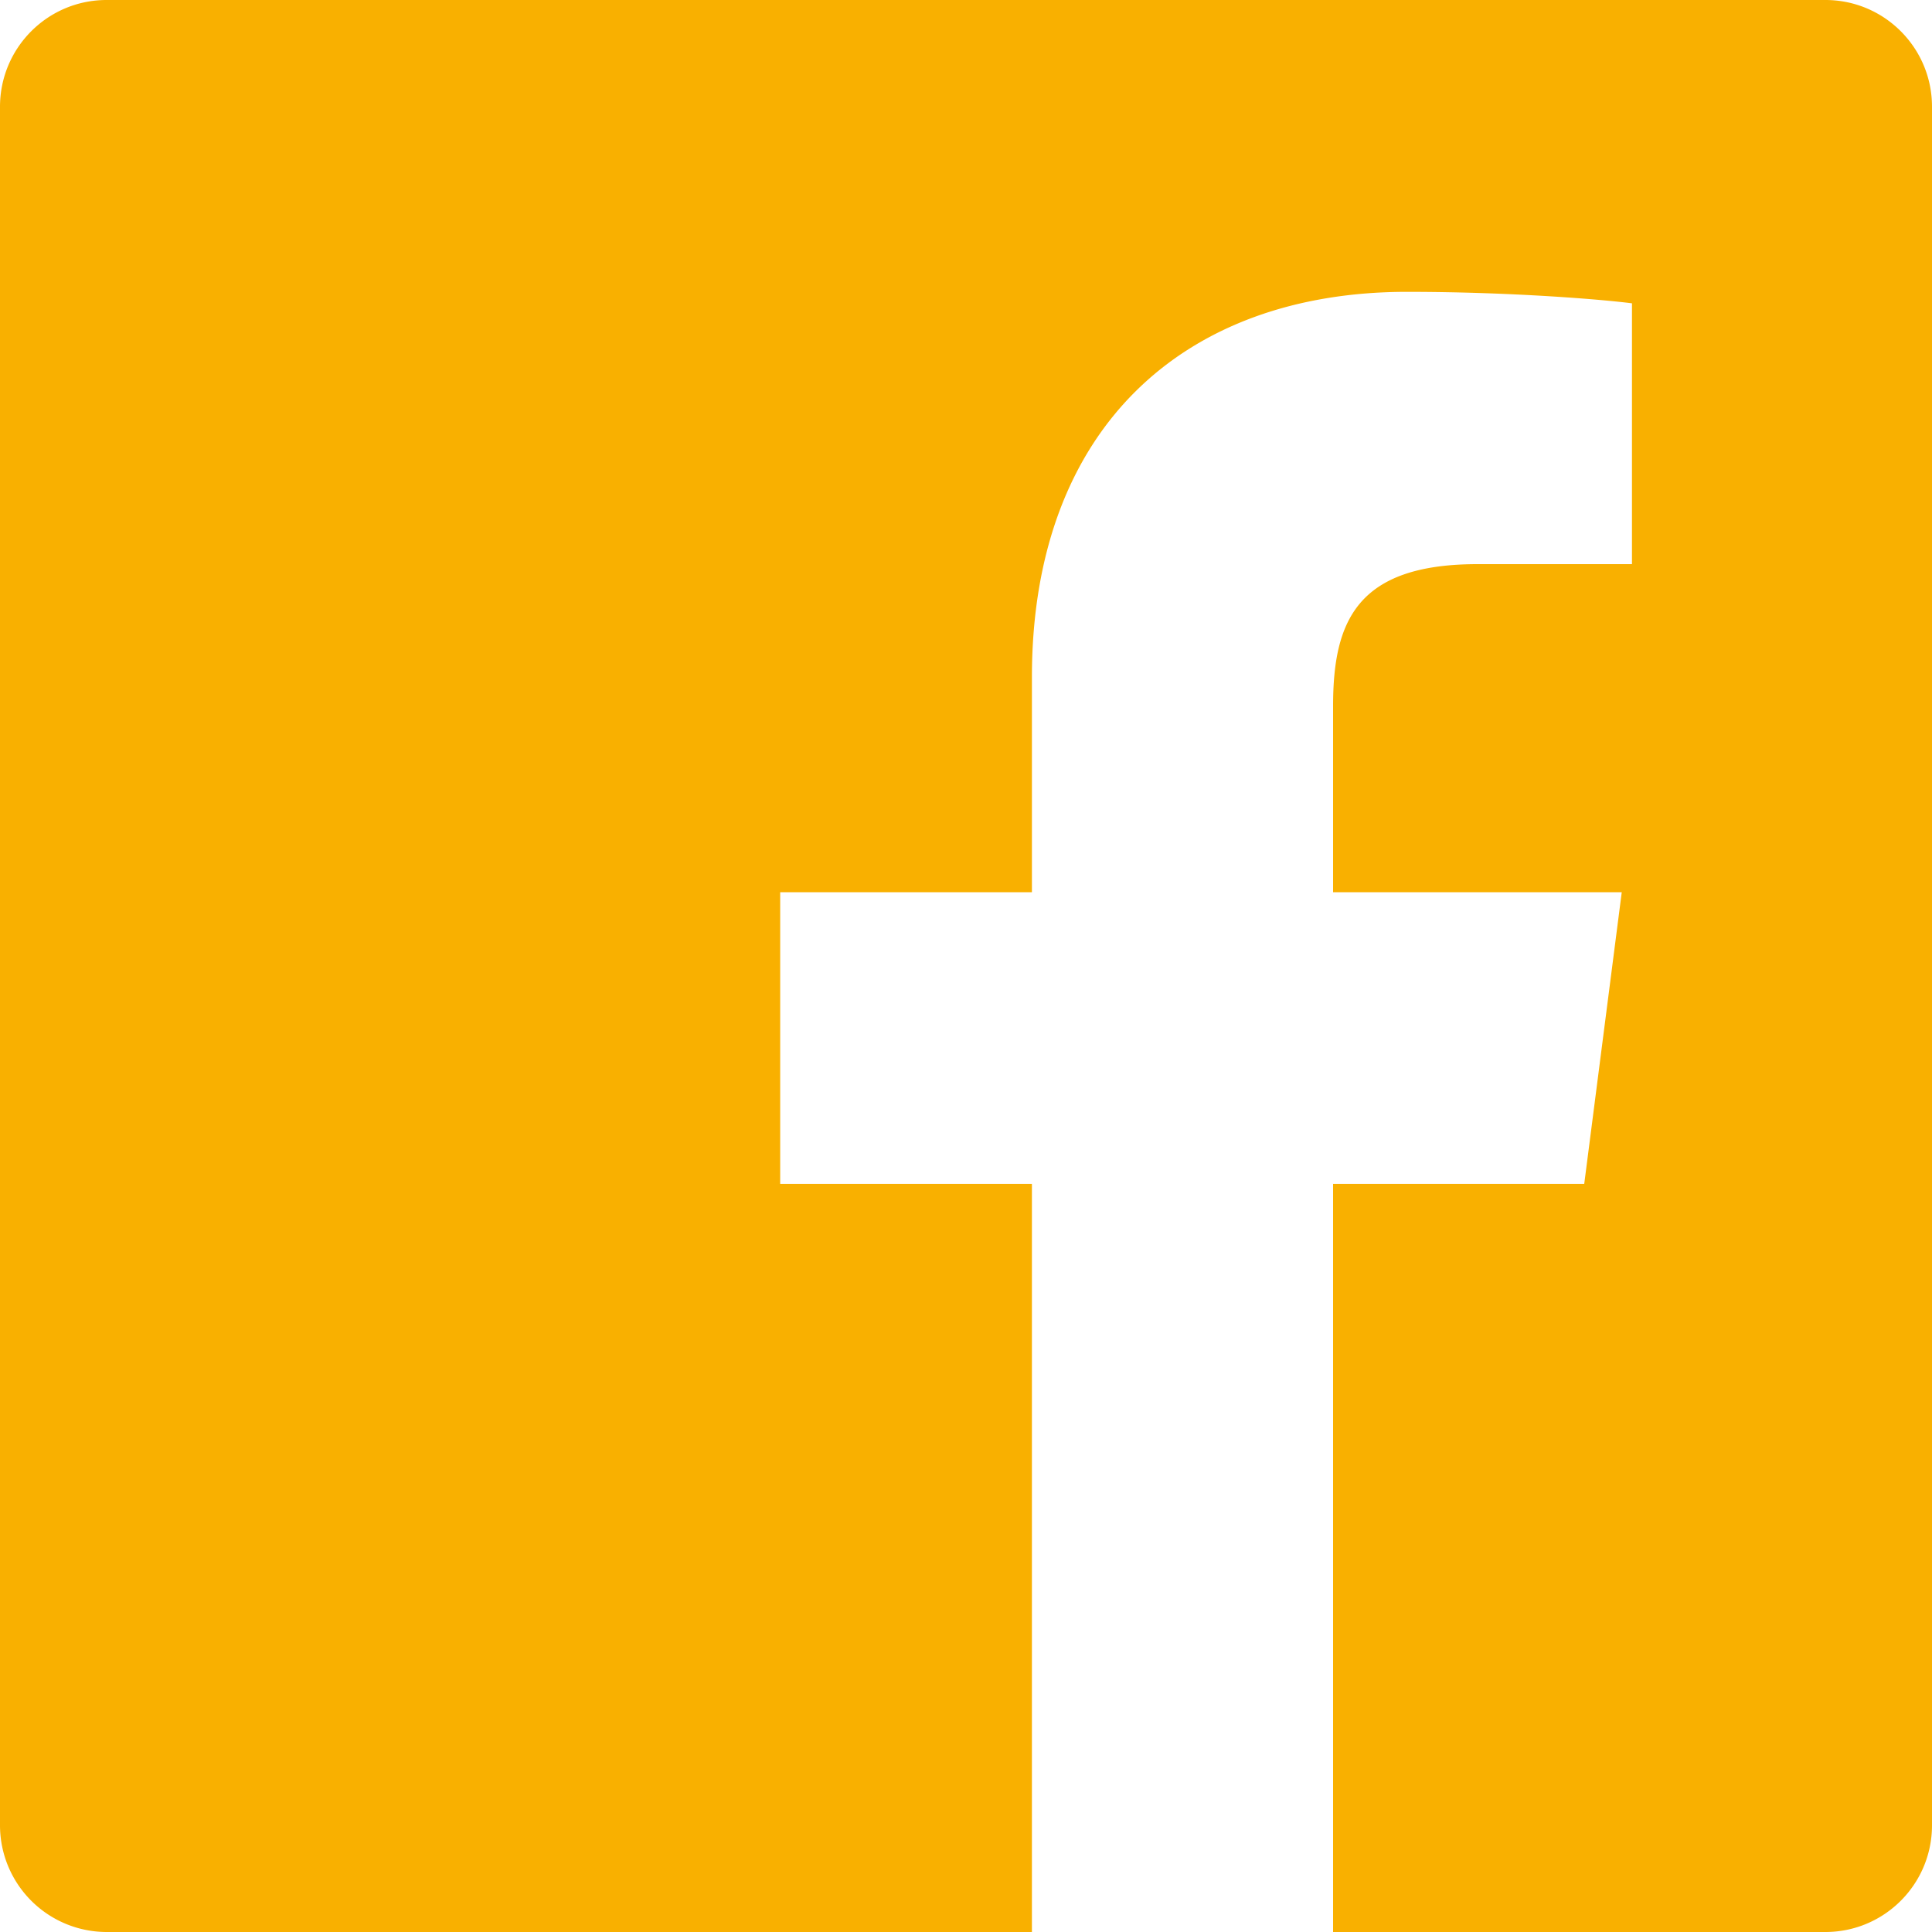 <svg xmlns="http://www.w3.org/2000/svg" width="17" height="17" viewBox="0 0 17 17">
    <path fill="#F9B000" fill-rule="evenodd" d="M17 16.061c0 .519-.42.939-.938.939H11.73v-6.583h2.21l.33-2.566h-2.54V6.213c0-.743.206-1.249 1.271-1.249h1.359V2.669c-.235-.031-1.041-.101-1.98-.101-1.958 0-3.3 1.195-3.3 3.391v1.892H6.865v2.566H9.08V17H.938A.939.939 0 0 1 0 16.061V.94C0 .42.42 0 .938 0h15.124c.518 0 .938.42.938.939V16.06"/>
</svg>
